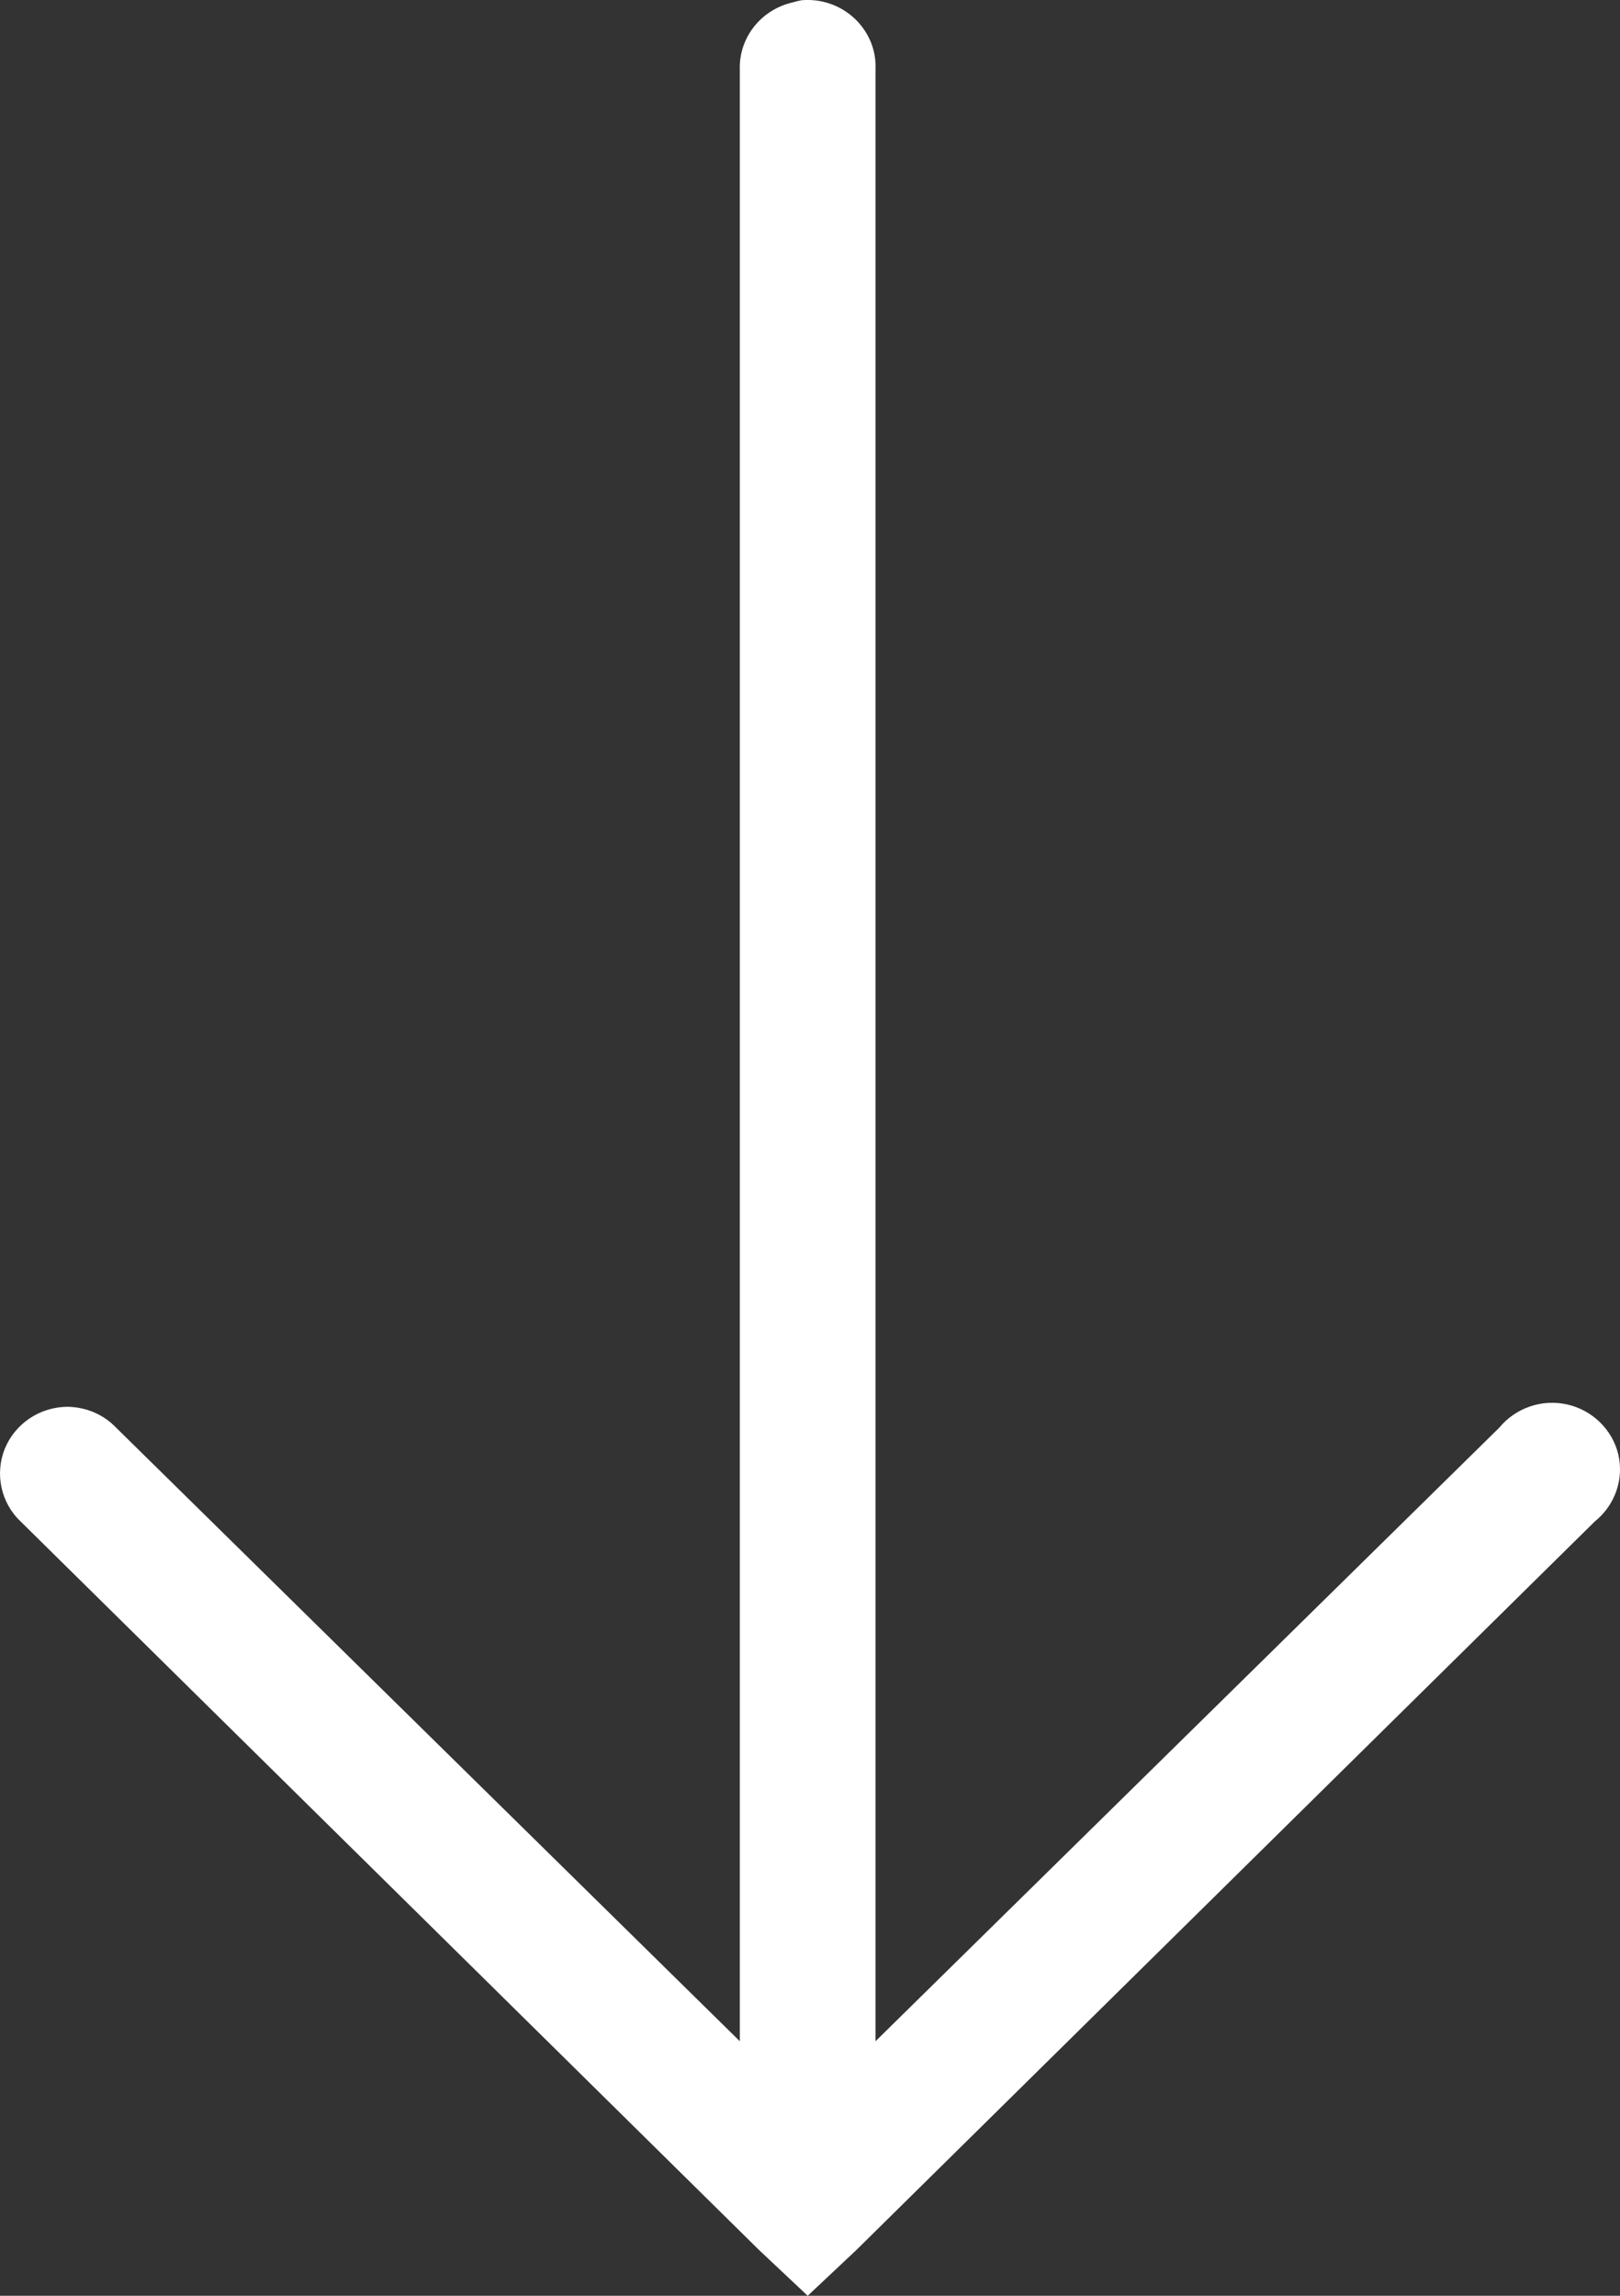 <?xml version="1.0" encoding="UTF-8"?>
<svg width="24px" height="34px" viewBox="0 0 24 34" version="1.1" xmlns="http://www.w3.org/2000/svg" xmlns:xlink="http://www.w3.org/1999/xlink">
    <rect x="0" y="0" width="24" height="34" fill="#333333" stroke="none"/>
    <title>Path</title>
    <g id="Wireframe" stroke="none" stroke-width="1" fill="none" fill-rule="evenodd">
        <path d="M11.871,0.004 C11.828,0.012 11.785,0.024 11.746,0.035 C11.278,0.14 10.948,0.553 10.96,1.024 L10.96,30.23 L1.721,21.144 C1.532,20.946 1.273,20.838 0.998,20.834 C0.589,20.838 0.224,21.082 0.071,21.456 C-0.078,21.827 0.012,22.256 0.307,22.534 L11.243,33.32 L11.966,34 L12.689,33.32 L23.625,22.534 C23.923,22.295 24.061,21.912 23.975,21.541 C23.888,21.174 23.593,20.885 23.22,20.8 C22.843,20.715 22.454,20.85 22.211,21.144 L12.971,30.23 L12.971,1.024 C12.983,0.738 12.865,0.464 12.657,0.271 C12.445,0.074 12.158,-0.023 11.871,0.004 Z" id="Path" fill="#FFFFFF" fill-rule="nonzero"></path>
    </g>
</svg>